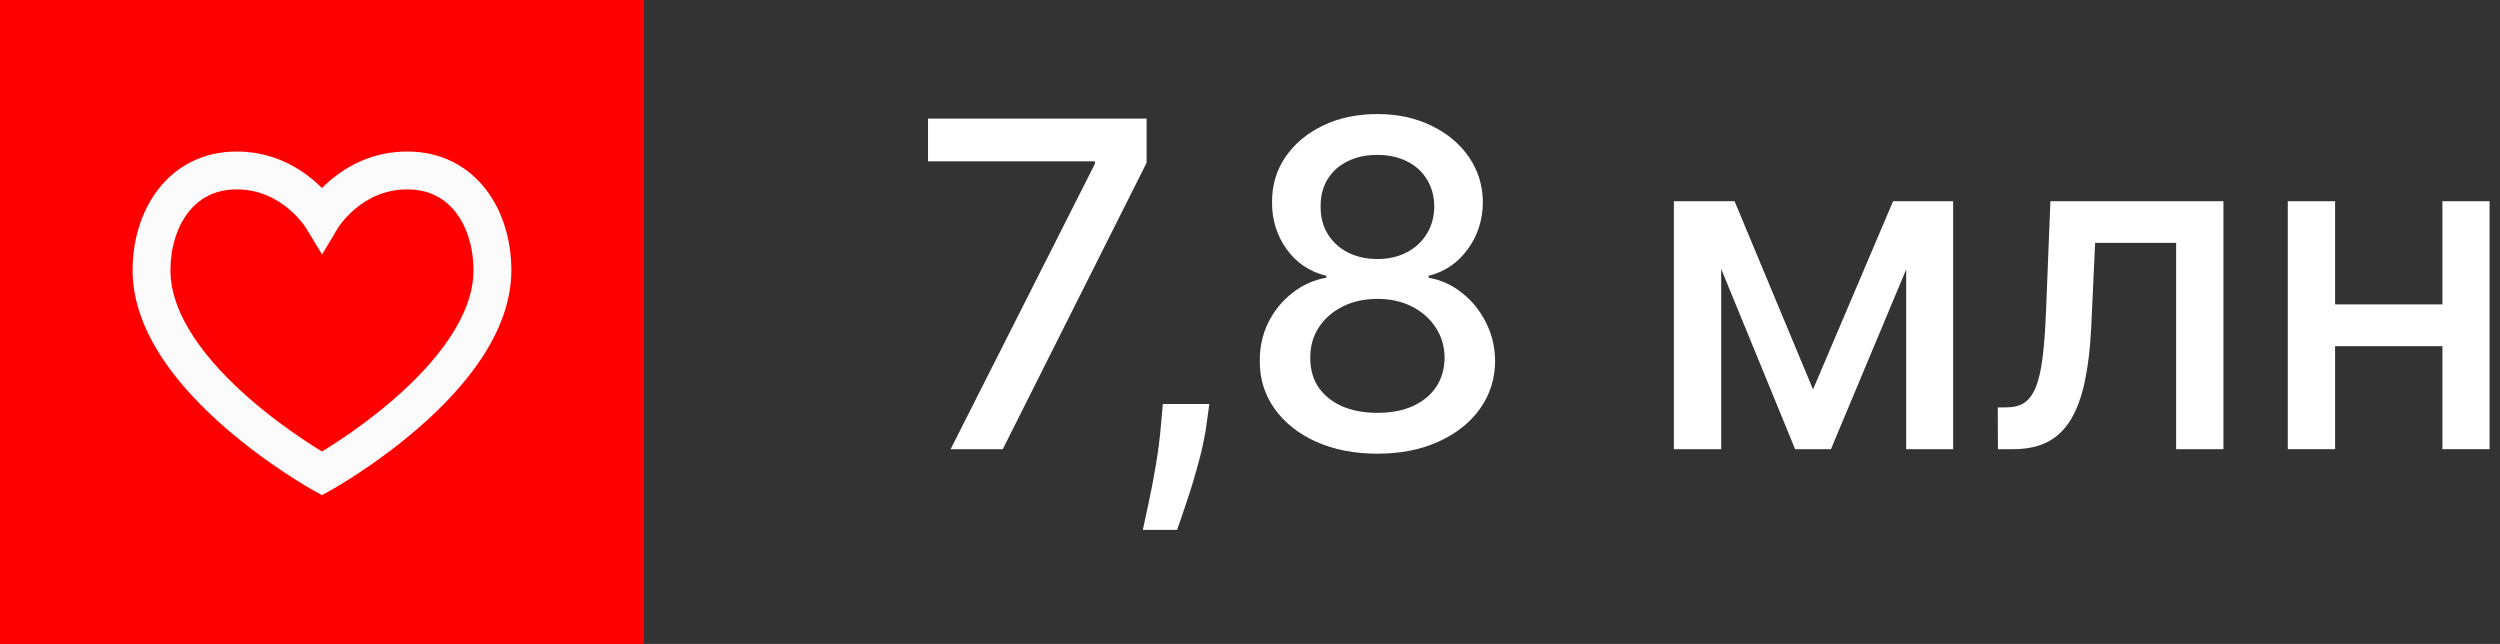 <?xml version="1.0" encoding="UTF-8"?> <svg xmlns="http://www.w3.org/2000/svg" width="132" height="34" viewBox="0 0 132 34" fill="none"><rect x="0" y="0" width="132" height="34" fill="#333333" stroke="none"/><rect width="34" height="34" fill="#FF0000"></rect><path fill-rule="evenodd" clip-rule="evenodd" d="M9.924 11.235C9.331 12.008 9 13.098 9 14.267C9 15.439 9.461 16.636 10.24 17.814C11.018 18.988 12.072 20.084 13.158 21.033C14.24 21.978 15.327 22.755 16.145 23.296C16.485 23.52 16.776 23.703 17 23.839C17.224 23.703 17.515 23.52 17.855 23.296C18.673 22.755 19.76 21.978 20.842 21.033C21.928 20.084 22.983 18.988 23.76 17.814C24.539 16.636 25 15.439 25 14.267C25 13.097 24.671 12.007 24.081 11.234C23.512 10.49 22.676 10 21.5 10C20.297 10 19.39 10.497 18.765 11.018C18.452 11.279 18.217 11.541 18.062 11.734C17.985 11.83 17.929 11.908 17.895 11.958C17.878 11.983 17.866 12.001 17.86 12.011C17.858 12.014 17.856 12.017 17.855 12.018L17.004 13.438L16.147 12.021C16.146 12.02 16.144 12.018 16.142 12.014C16.136 12.004 16.124 11.986 16.106 11.961C16.072 11.91 16.015 11.832 15.938 11.736C15.782 11.542 15.545 11.28 15.231 11.019C14.603 10.496 13.696 10 12.5 10C11.332 10 10.495 10.49 9.924 11.235ZM17 25C16.515 25.874 16.515 25.874 16.514 25.874L16.512 25.873C16.51 25.872 16.508 25.87 16.505 25.869C16.5 25.866 16.492 25.862 16.482 25.856C16.463 25.845 16.435 25.829 16.4 25.809C16.329 25.768 16.227 25.709 16.099 25.632C15.842 25.477 15.478 25.252 15.042 24.964C14.173 24.39 13.01 23.559 11.842 22.539C10.678 21.522 9.483 20.293 8.572 18.917C7.664 17.544 7 15.964 7 14.267C7 12.752 7.425 11.208 8.336 10.019C9.268 8.802 10.681 8 12.5 8C14.291 8 15.635 8.753 16.51 9.481C16.691 9.632 16.854 9.783 16.998 9.928C17.142 9.783 17.304 9.633 17.485 9.482C18.36 8.753 19.703 8 21.5 8C23.324 8 24.738 8.801 25.669 10.02C26.579 11.21 27 12.753 27 14.267C27 15.964 26.336 17.544 25.428 18.917C24.517 20.293 23.322 21.522 22.158 22.539C20.99 23.559 19.827 24.39 18.958 24.964C18.522 25.252 18.158 25.477 17.901 25.632C17.773 25.709 17.671 25.768 17.6 25.809C17.565 25.829 17.537 25.845 17.518 25.856C17.513 25.859 17.509 25.861 17.506 25.863C17.501 25.865 17.498 25.867 17.495 25.869C17.492 25.87 17.49 25.872 17.488 25.873L17.486 25.874C17.485 25.874 17.485 25.874 17 25ZM17 25L17.485 25.874L17 26.144L16.515 25.874L17 25Z" fill="#FBFBFB"></path><path d="M129.668 16.071V18.278H122.577V16.071H129.668ZM123.293 10.625V23.716H120.795V10.625H123.293ZM131.449 10.625V23.716H128.96V10.625H131.449Z" fill="white"></path><path d="M105.491 23.716L105.482 21.509H105.951C106.315 21.509 106.619 21.432 106.863 21.278C107.113 21.119 107.318 20.852 107.477 20.477C107.636 20.102 107.758 19.585 107.843 18.926C107.928 18.261 107.991 17.426 108.031 16.421L108.261 10.625H117.397V23.716H114.9V12.824H110.622L110.417 17.273C110.366 18.352 110.255 19.296 110.085 20.102C109.92 20.909 109.678 21.582 109.36 22.122C109.042 22.656 108.633 23.057 108.133 23.324C107.633 23.585 107.025 23.716 106.309 23.716H105.491Z" fill="white"></path><path d="M95.728 20.562L99.955 10.625H102.154L96.674 23.716H94.782L89.413 10.625H91.586L95.728 20.562ZM90.879 10.625V23.716H88.381V10.625H90.879ZM100.646 23.716V10.625H103.126V23.716H100.646Z" fill="white"></path><path d="M72.729 23.954C71.508 23.954 70.428 23.744 69.491 23.324C68.559 22.903 67.829 22.324 67.3 21.585C66.772 20.846 66.511 20.005 66.516 19.062C66.511 18.324 66.661 17.645 66.968 17.025C67.281 16.4 67.704 15.88 68.238 15.466C68.772 15.045 69.368 14.778 70.028 14.665V14.562C69.158 14.352 68.462 13.886 67.94 13.165C67.417 12.443 67.158 11.613 67.164 10.676C67.158 9.784 67.394 8.988 67.871 8.29C68.354 7.585 69.016 7.031 69.857 6.628C70.698 6.224 71.656 6.022 72.729 6.022C73.792 6.022 74.741 6.227 75.576 6.636C76.417 7.04 77.079 7.593 77.562 8.298C78.045 8.997 78.289 9.79 78.295 10.676C78.289 11.613 78.022 12.443 77.493 13.165C76.965 13.886 76.278 14.352 75.431 14.562V14.665C76.085 14.778 76.672 15.045 77.195 15.466C77.724 15.88 78.144 16.4 78.457 17.025C78.775 17.645 78.937 18.324 78.942 19.062C78.937 20.005 78.67 20.846 78.141 21.585C77.613 22.324 76.88 22.903 75.942 23.324C75.011 23.744 73.94 23.954 72.729 23.954ZM72.729 21.798C73.451 21.798 74.076 21.679 74.604 21.44C75.133 21.196 75.542 20.858 75.832 20.426C76.121 19.988 76.269 19.477 76.275 18.892C76.269 18.284 76.11 17.747 75.797 17.281C75.491 16.815 75.073 16.449 74.545 16.182C74.016 15.915 73.411 15.781 72.729 15.781C72.042 15.781 71.431 15.915 70.897 16.182C70.363 16.449 69.942 16.815 69.636 17.281C69.329 17.747 69.178 18.284 69.184 18.892C69.178 19.477 69.317 19.988 69.602 20.426C69.891 20.858 70.303 21.196 70.837 21.44C71.371 21.679 72.002 21.798 72.729 21.798ZM72.729 13.676C73.309 13.676 73.823 13.559 74.272 13.326C74.721 13.094 75.073 12.77 75.329 12.355C75.59 11.94 75.724 11.454 75.729 10.898C75.724 10.352 75.593 9.875 75.337 9.466C75.087 9.057 74.738 8.741 74.289 8.52C73.84 8.292 73.32 8.179 72.729 8.179C72.127 8.179 71.599 8.292 71.144 8.52C70.695 8.741 70.346 9.057 70.096 9.466C69.846 9.875 69.724 10.352 69.729 10.898C69.724 11.454 69.849 11.94 70.104 12.355C70.36 12.77 70.712 13.094 71.161 13.326C71.616 13.559 72.138 13.676 72.729 13.676Z" fill="white"></path><path d="M63.853 21.33L63.725 22.259C63.64 22.94 63.495 23.651 63.291 24.389C63.092 25.134 62.884 25.824 62.669 26.46C62.458 27.097 62.285 27.602 62.149 27.977H60.342C60.416 27.625 60.518 27.148 60.649 26.546C60.779 25.949 60.907 25.281 61.032 24.543C61.157 23.804 61.251 23.051 61.313 22.284L61.399 21.33H63.853Z" fill="white"></path><path d="M50.193 23.716L57.812 8.648V8.52H49V6.261H60.54V8.596L52.946 23.716H50.193Z" fill="white"></path></svg> 